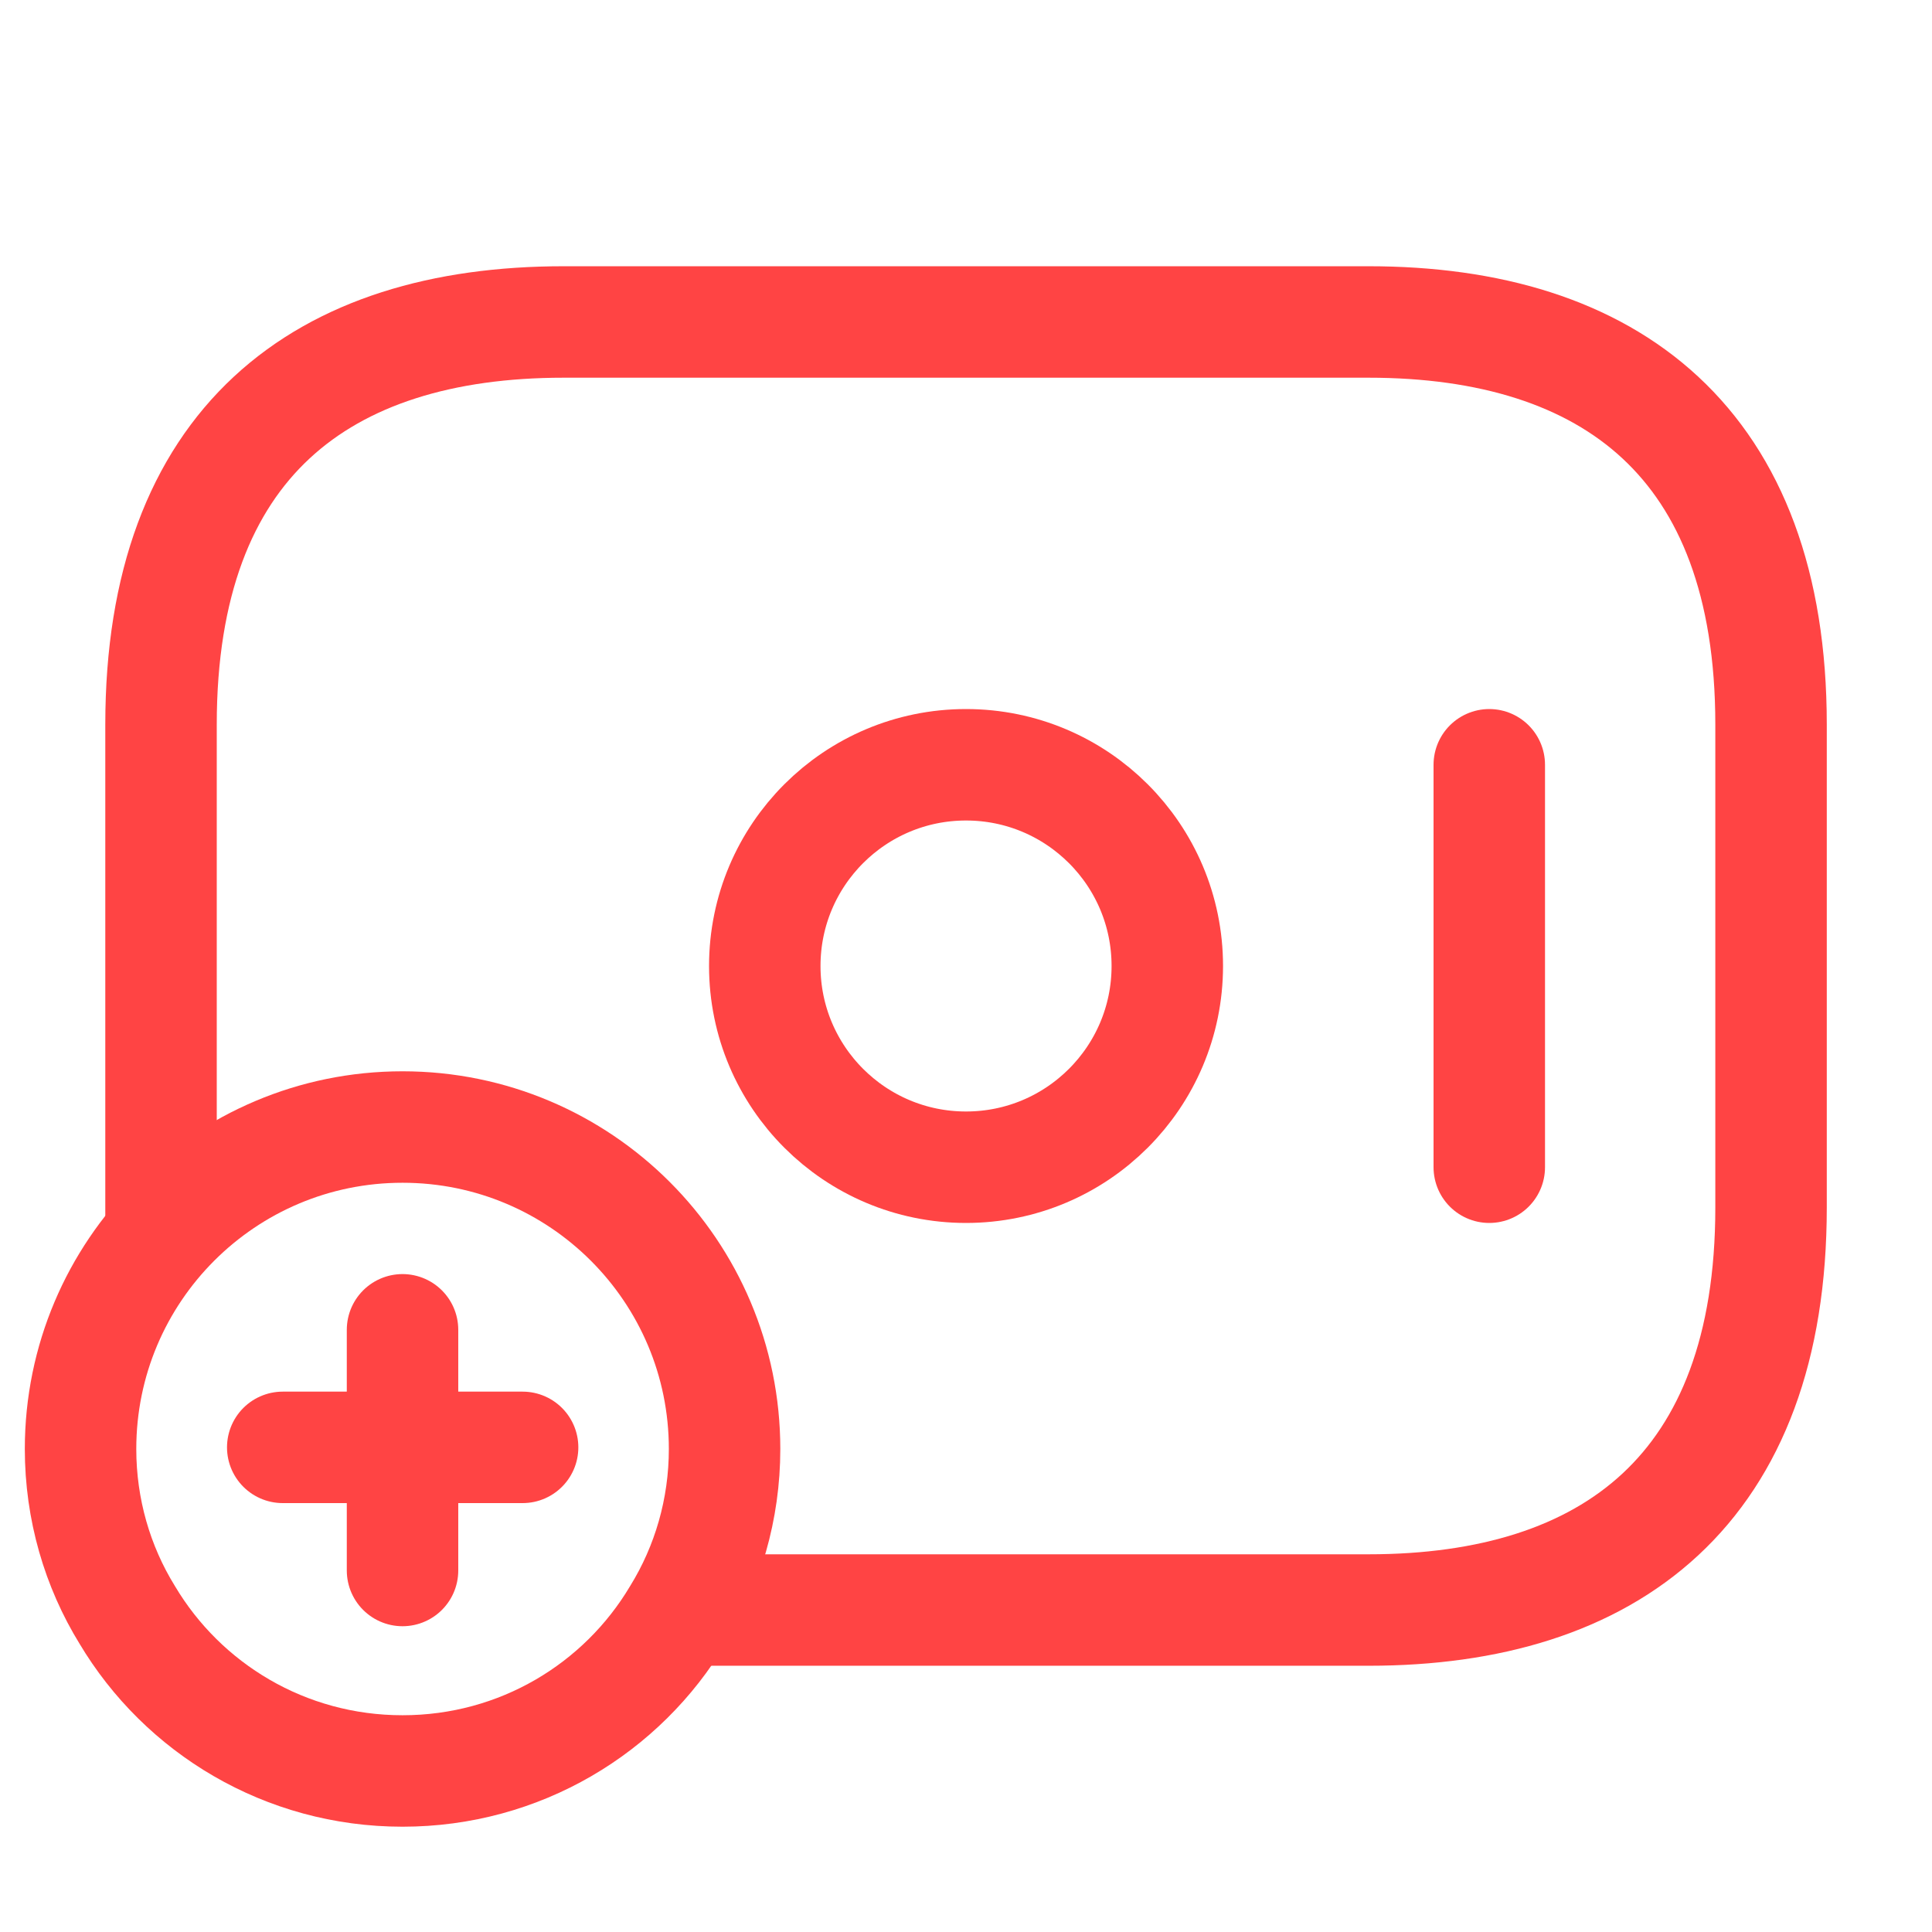 <svg width="26" height="26" viewBox="0 0 26 26" fill="none" xmlns="http://www.w3.org/2000/svg">
<path d="M13 15.708C14.496 15.708 15.709 14.496 15.709 13C15.709 11.504 14.496 10.292 13 10.292C11.505 10.292 10.292 11.504 10.292 13C10.292 14.496 11.505 15.708 13 15.708Z" stroke="#FF4444" stroke-width="1.5" stroke-miterlimit="10" stroke-linecap="round" stroke-linejoin="round"/>
<path d="M20.042 10.292V15.708" stroke="#FF4444" stroke-width="1.5" stroke-miterlimit="10" stroke-linecap="round" stroke-linejoin="round"/>
<path d="M9.751 19.5C9.751 20.312 9.523 21.082 9.122 21.732C8.375 22.988 6.999 23.833 5.417 23.833C3.836 23.833 2.46 22.988 1.712 21.732C1.311 21.082 1.084 20.312 1.084 19.5C1.084 17.106 3.023 15.167 5.417 15.167C7.811 15.167 9.751 17.106 9.751 19.5Z" stroke="#FF4444" stroke-width="1.5" stroke-miterlimit="10" stroke-linecap="round" stroke-linejoin="round"/>
<path d="M7.033 19.478H3.805" stroke="#FF4444" stroke-width="1.5" stroke-miterlimit="10" stroke-linecap="round" stroke-linejoin="round"/>
<path d="M5.417 17.896V21.135" stroke="#FF4444" stroke-width="1.5" stroke-miterlimit="10" stroke-linecap="round" stroke-linejoin="round"/>
<path d="M2.167 16.575V9.75C2.167 5.958 4.334 4.333 7.584 4.333H18.417C21.667 4.333 23.834 5.958 23.834 9.75V16.25C23.834 20.042 21.667 21.667 18.417 21.667H9.209" stroke="#FF4444" stroke-width="1.5" stroke-miterlimit="10" stroke-linecap="round" stroke-linejoin="round"/>
</svg>
